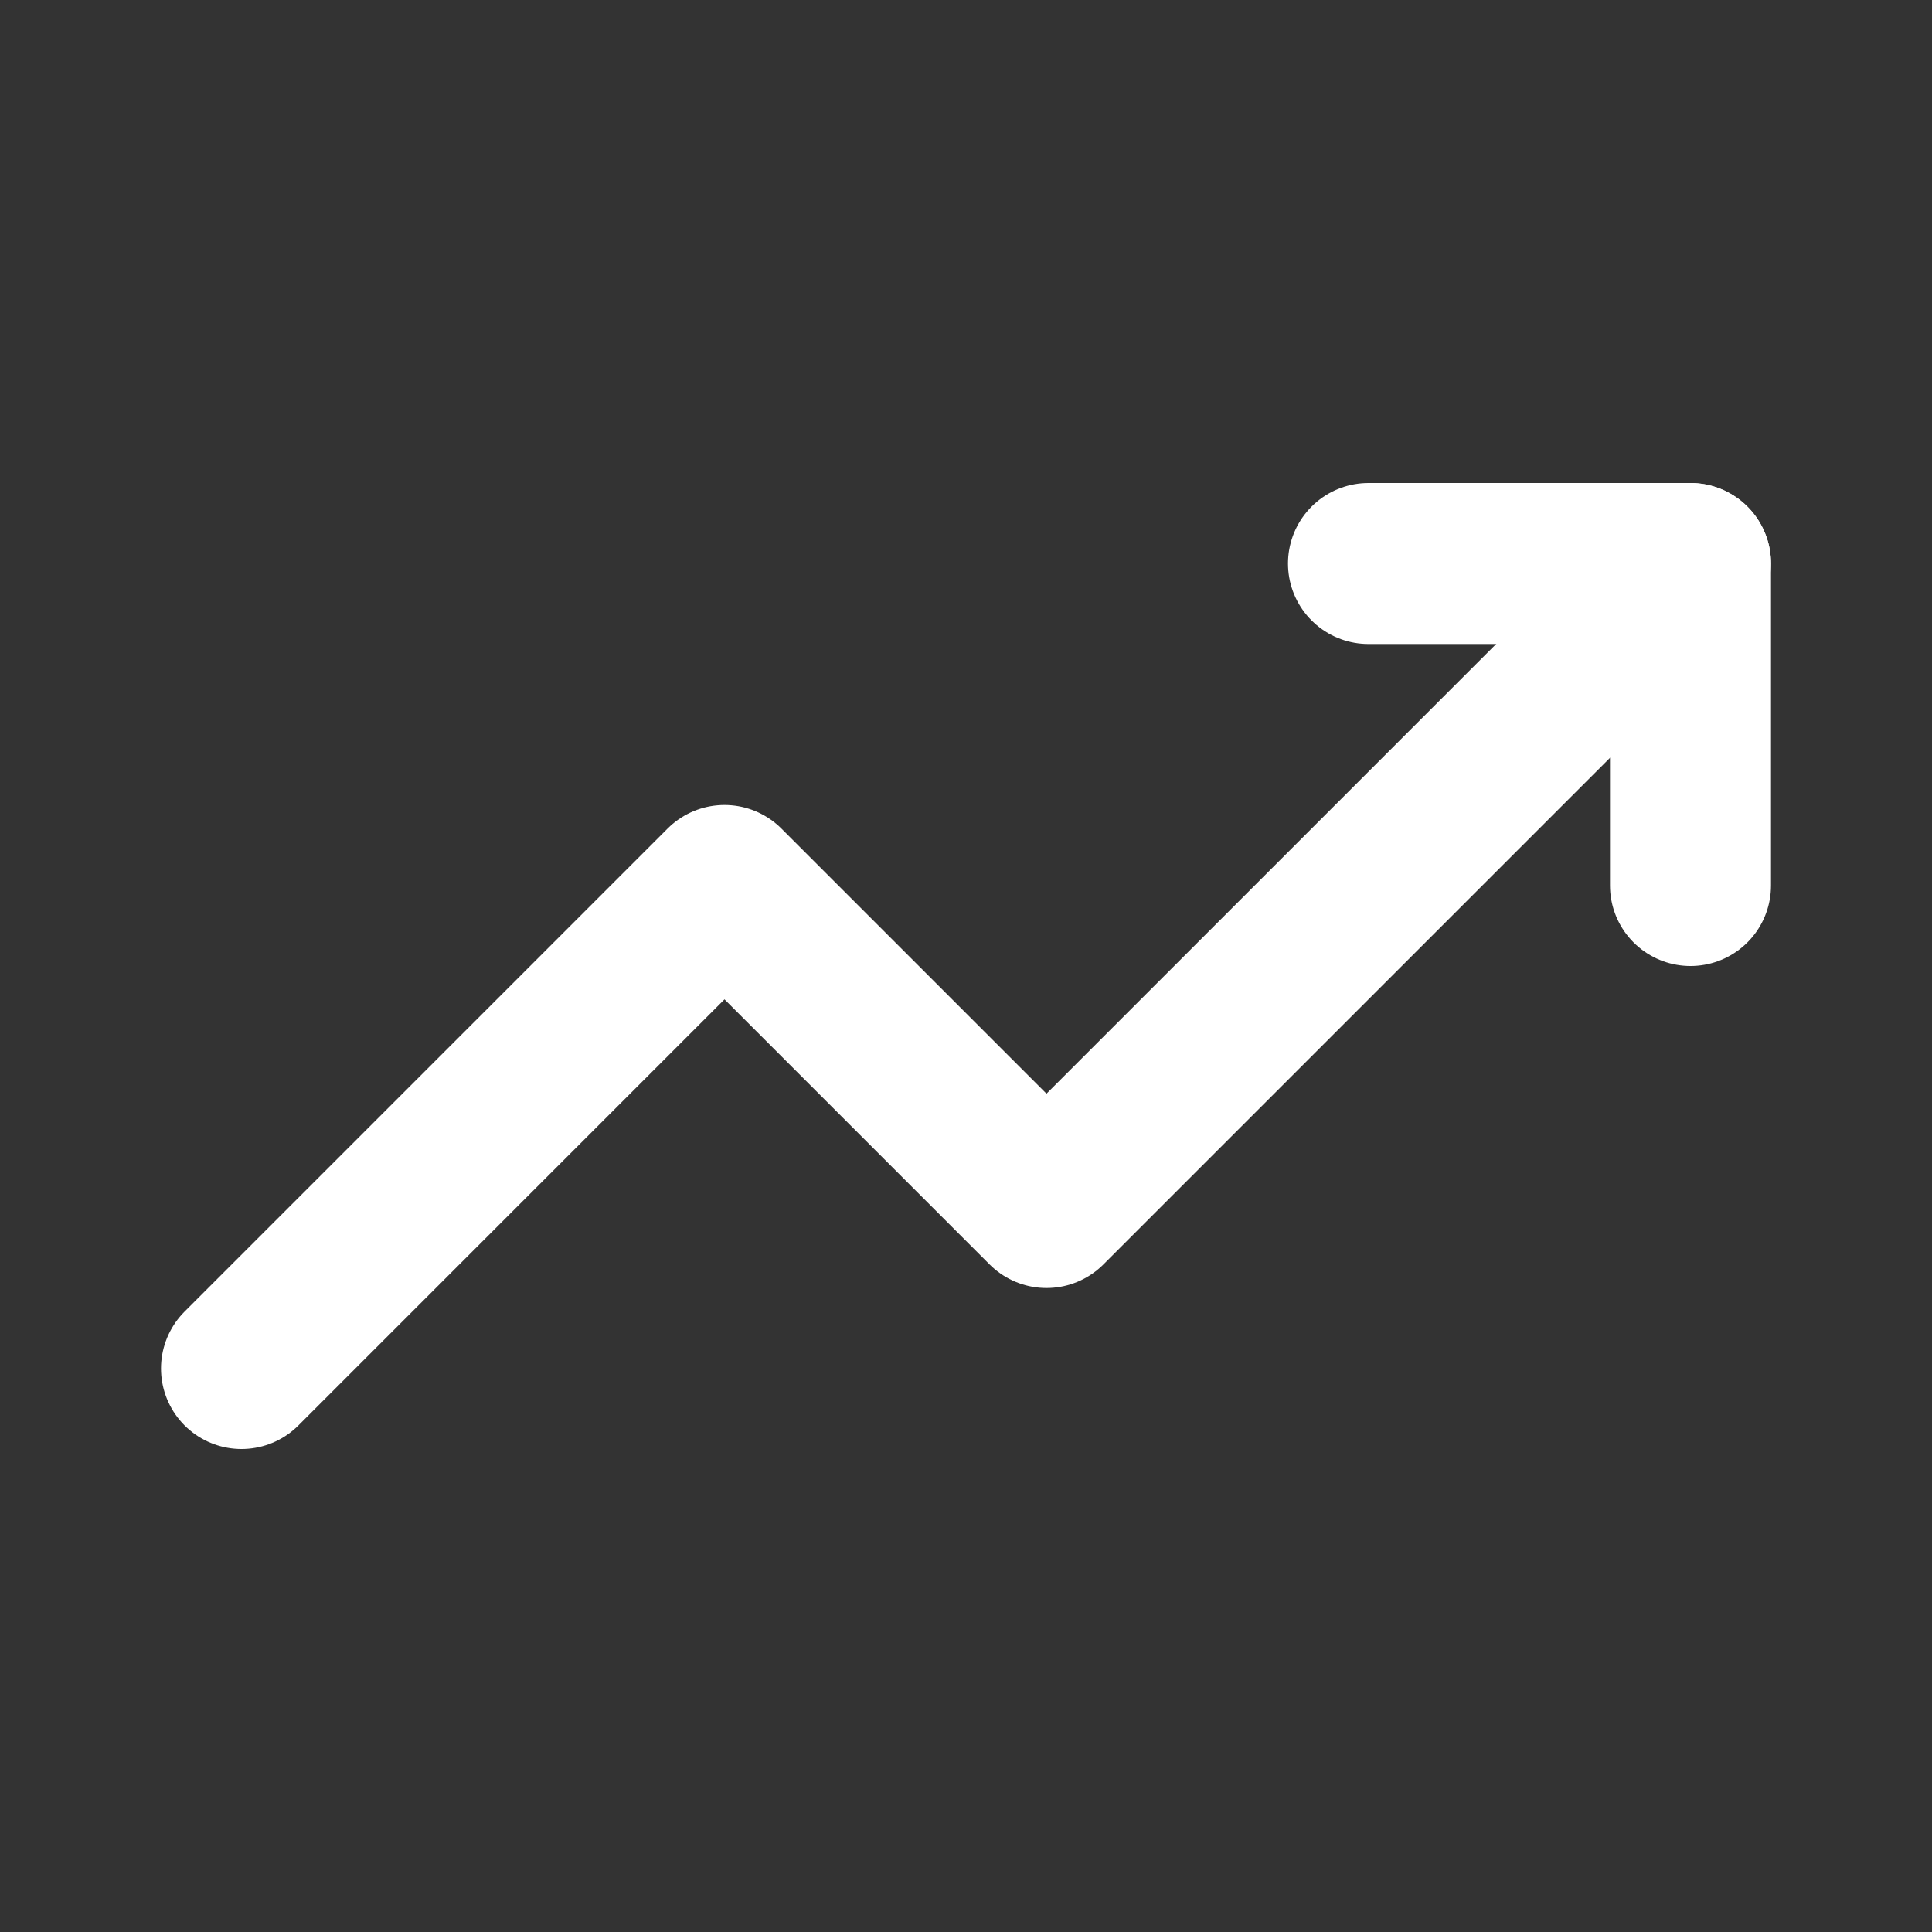 <svg width="24" height="24" viewBox="0 0 24 24" fill="none" xmlns="http://www.w3.org/2000/svg">
<rect x="0" y="0" width="24" height="24" fill="#333333" stroke="none"/>
<path d="M3 17L9 11L13 15L21 7" stroke="white" stroke-width="2" stroke-linecap="round" stroke-linejoin="round"/>
<path d="M17 7H21V11" stroke="white" stroke-width="2" stroke-linecap="round" stroke-linejoin="round"/>
</svg>
